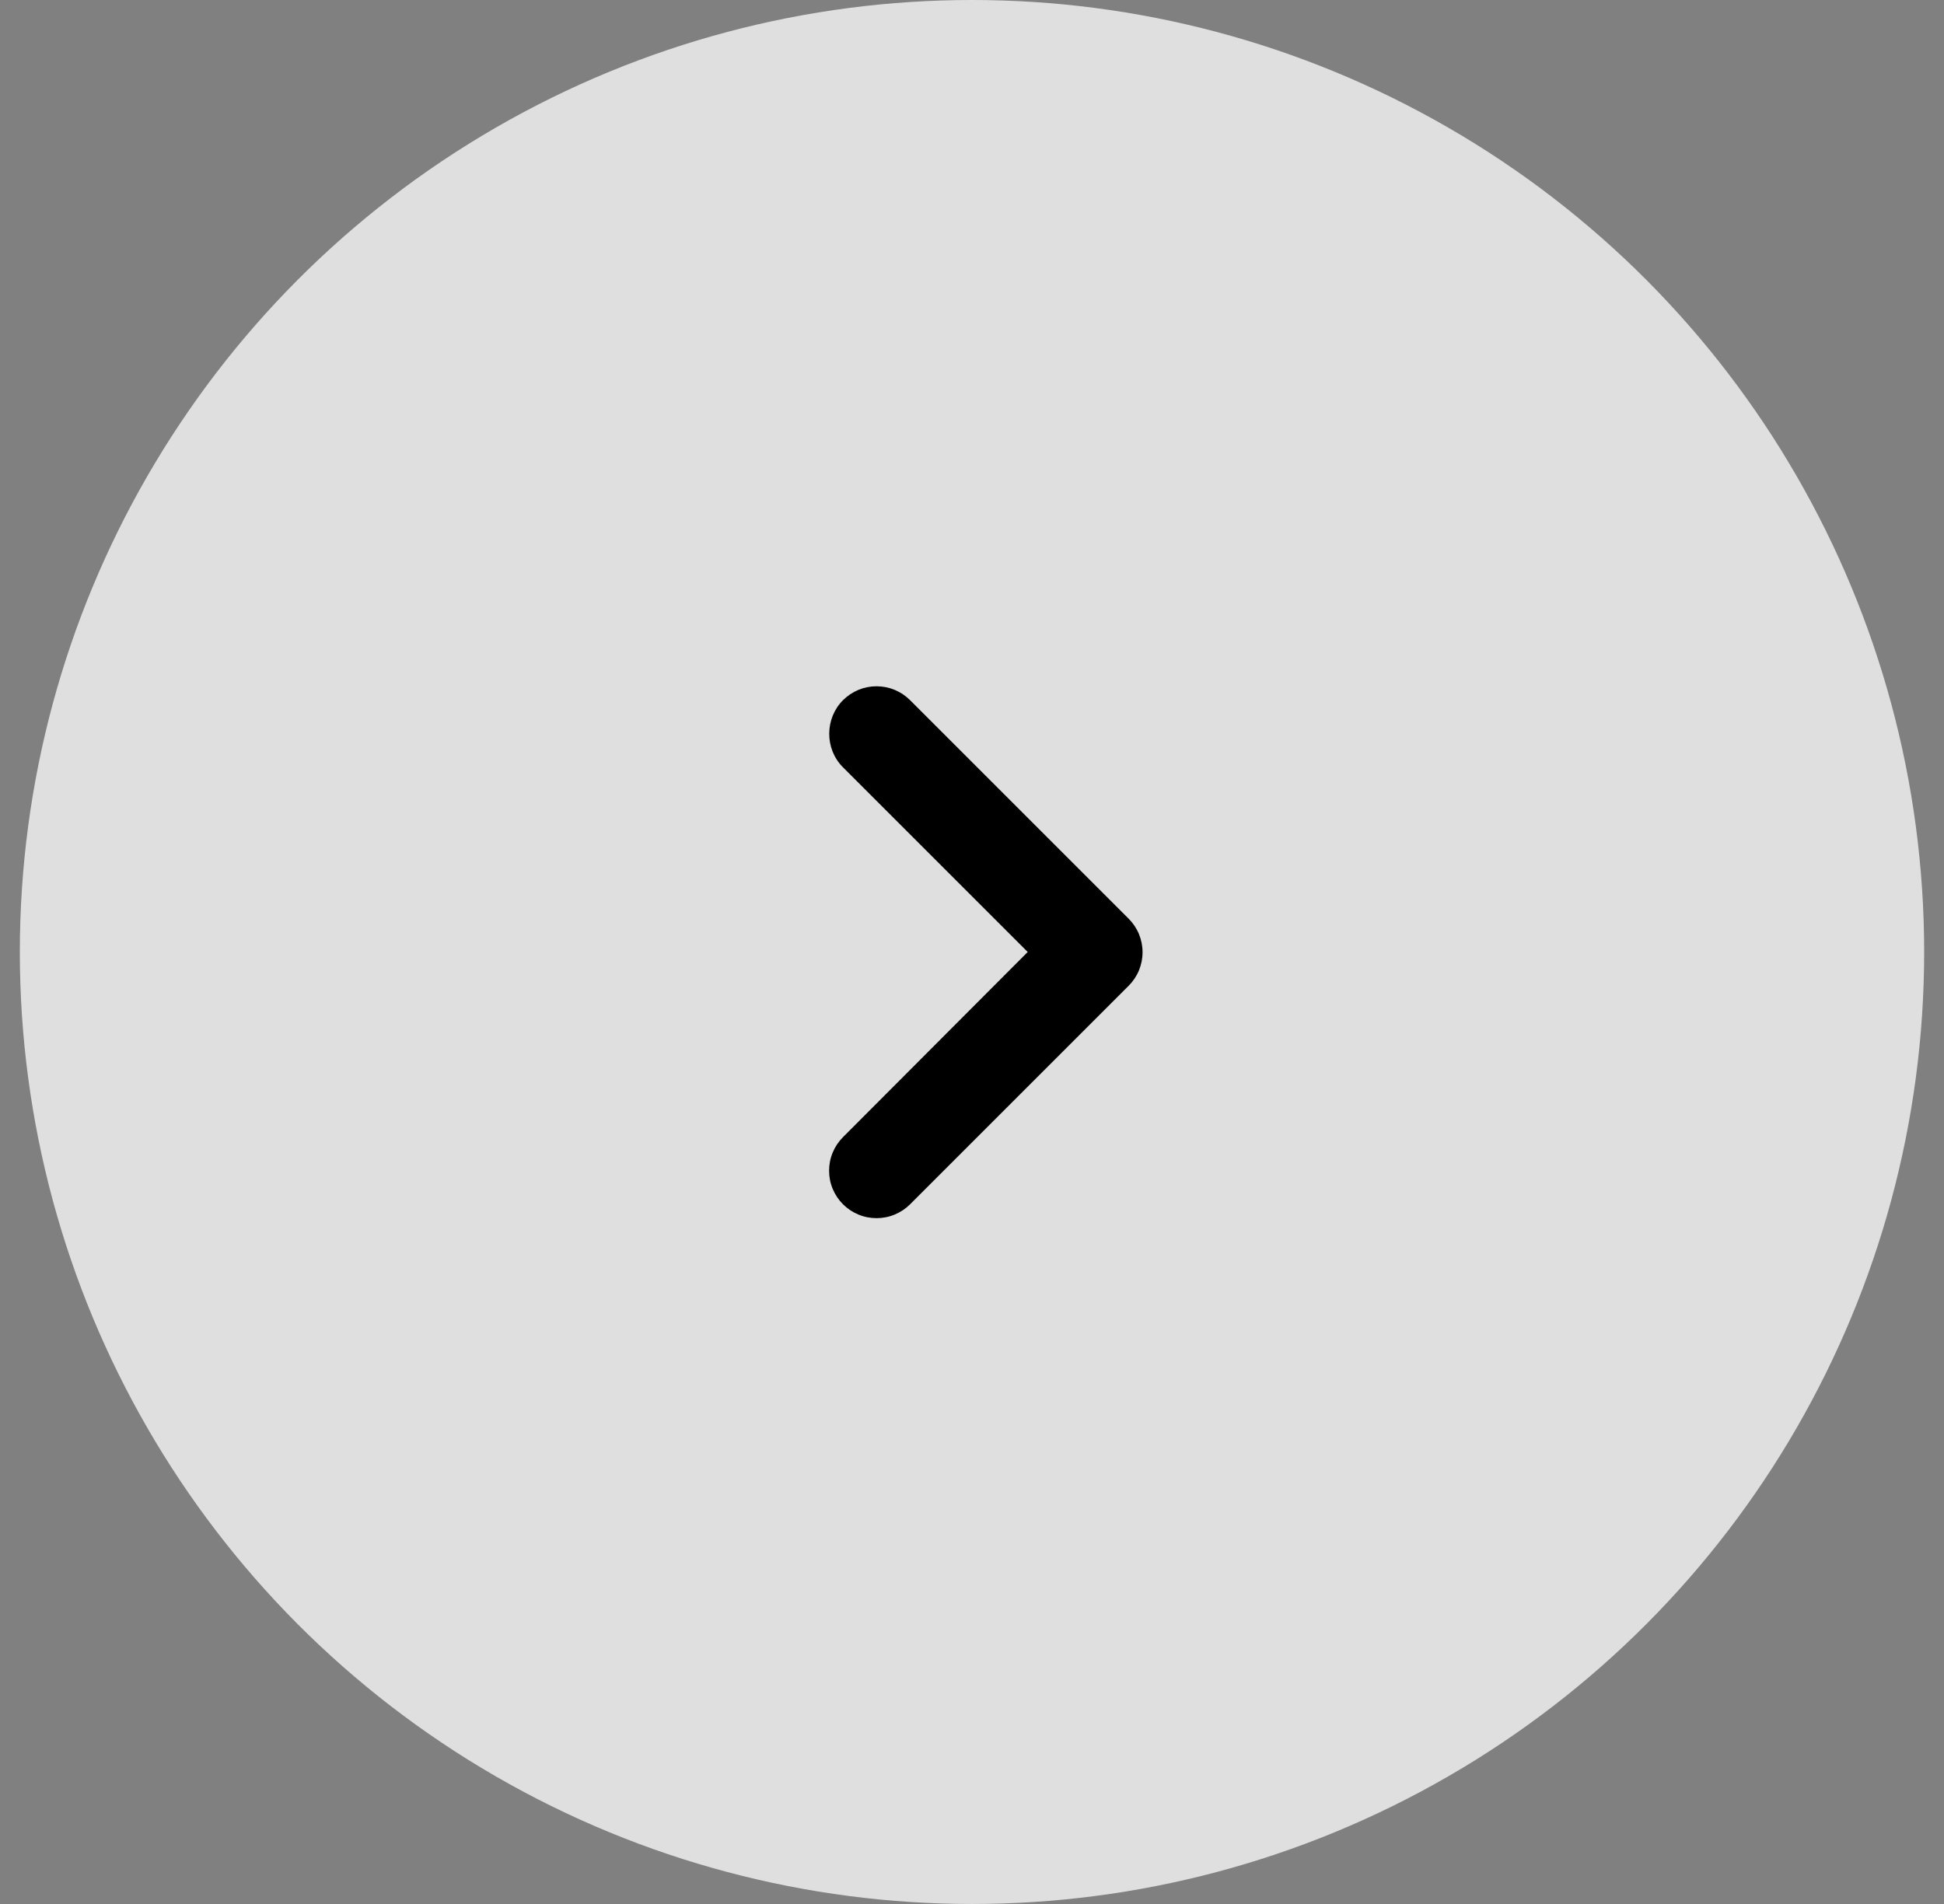 <svg width="49" height="48" viewBox="0 0 49 48" fill="none" xmlns="http://www.w3.org/2000/svg">
<rect x="0" y="0" width="49" height="48" fill="#808080" stroke="none"/>
<circle cx="24" cy="24" r="24" transform="matrix(-1 0 0 1 48.5 0)" fill="white" fill-opacity="0.75"/>
<path d="M21.248 17.652C21.359 17.541 21.491 17.453 21.636 17.392C21.781 17.332 21.937 17.301 22.094 17.301C22.251 17.301 22.407 17.332 22.552 17.392C22.697 17.453 22.829 17.541 22.94 17.652L28.448 23.16C28.559 23.271 28.648 23.403 28.708 23.548C28.768 23.693 28.799 23.849 28.799 24.006C28.799 24.163 28.768 24.319 28.708 24.464C28.648 24.609 28.559 24.741 28.448 24.852L22.94 30.36C22.829 30.471 22.697 30.559 22.552 30.619C22.407 30.68 22.251 30.71 22.094 30.71C21.937 30.71 21.781 30.68 21.636 30.619C21.491 30.559 21.359 30.471 21.248 30.36C21.137 30.249 21.049 30.117 20.989 29.972C20.928 29.827 20.898 29.671 20.898 29.514C20.898 29.357 20.928 29.201 20.989 29.056C21.049 28.911 21.137 28.779 21.248 28.668L25.904 24L21.248 19.344C20.78 18.876 20.792 18.108 21.248 17.652Z" fill="black"/>
</svg>

